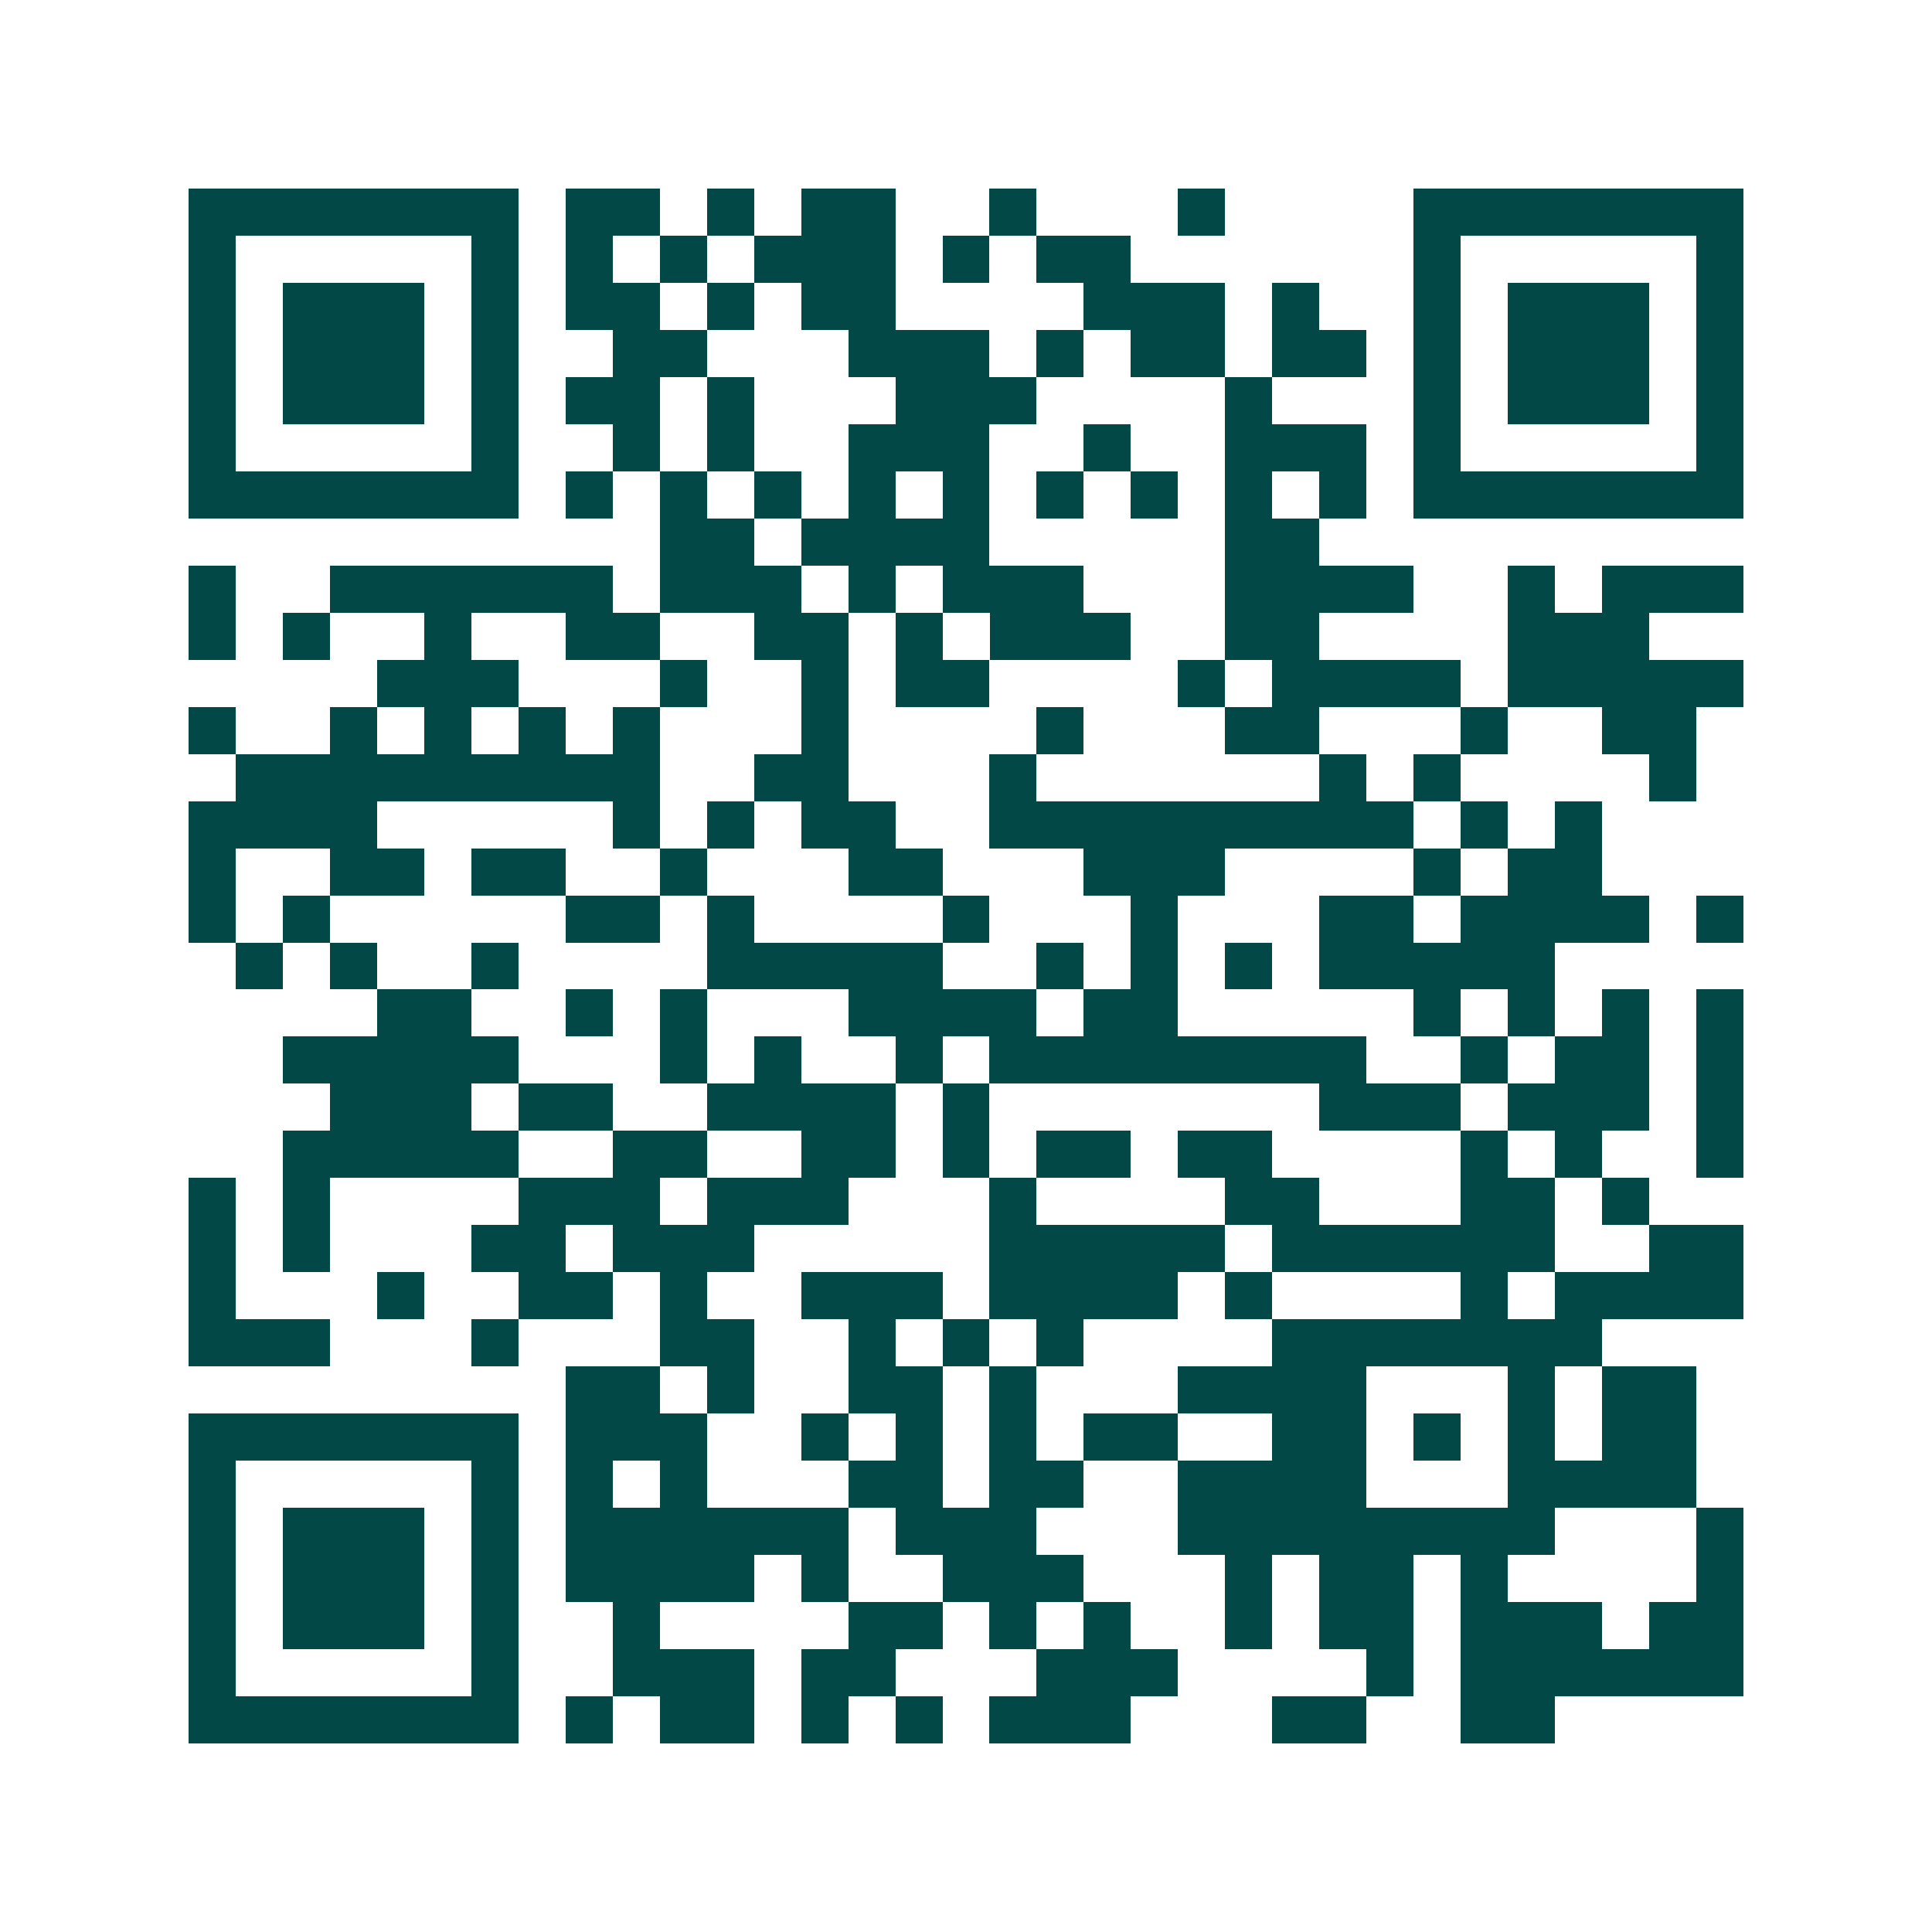 <svg xmlns="http://www.w3.org/2000/svg" width="200" height="200" viewBox="0 0 41 41" shape-rendering="crispEdges"><path fill="#ffffff" d="M0 0h41v41H0z"/><path stroke="#014847" d="M4 4.5h7m1 0h2m1 0h1m1 0h2m2 0h1m3 0h1m4 0h7M4 5.5h1m5 0h1m1 0h1m1 0h1m1 0h3m1 0h1m1 0h2m6 0h1m5 0h1M4 6.5h1m1 0h3m1 0h1m1 0h2m1 0h1m1 0h2m4 0h3m1 0h1m2 0h1m1 0h3m1 0h1M4 7.5h1m1 0h3m1 0h1m2 0h2m3 0h3m1 0h1m1 0h2m1 0h2m1 0h1m1 0h3m1 0h1M4 8.5h1m1 0h3m1 0h1m1 0h2m1 0h1m3 0h3m4 0h1m3 0h1m1 0h3m1 0h1M4 9.5h1m5 0h1m2 0h1m1 0h1m2 0h3m2 0h1m2 0h3m1 0h1m5 0h1M4 10.5h7m1 0h1m1 0h1m1 0h1m1 0h1m1 0h1m1 0h1m1 0h1m1 0h1m1 0h1m1 0h7M14 11.5h2m1 0h4m5 0h2M4 12.5h1m2 0h6m1 0h3m1 0h1m1 0h3m3 0h4m2 0h1m1 0h3M4 13.5h1m1 0h1m2 0h1m2 0h2m2 0h2m1 0h1m1 0h3m2 0h2m4 0h3M8 14.5h3m3 0h1m2 0h1m1 0h2m4 0h1m1 0h4m1 0h5M4 15.5h1m2 0h1m1 0h1m1 0h1m1 0h1m3 0h1m4 0h1m3 0h2m3 0h1m2 0h2M5 16.5h9m2 0h2m3 0h1m6 0h1m1 0h1m4 0h1M4 17.5h4m5 0h1m1 0h1m1 0h2m2 0h9m1 0h1m1 0h1M4 18.5h1m2 0h2m1 0h2m2 0h1m3 0h2m3 0h3m4 0h1m1 0h2M4 19.5h1m1 0h1m5 0h2m1 0h1m4 0h1m3 0h1m3 0h2m1 0h4m1 0h1M5 20.5h1m1 0h1m2 0h1m4 0h5m2 0h1m1 0h1m1 0h1m1 0h5M8 21.5h2m2 0h1m1 0h1m3 0h4m1 0h2m5 0h1m1 0h1m1 0h1m1 0h1M6 22.5h5m3 0h1m1 0h1m2 0h1m1 0h8m2 0h1m1 0h2m1 0h1M7 23.5h3m1 0h2m2 0h4m1 0h1m7 0h3m1 0h3m1 0h1M6 24.5h5m2 0h2m2 0h2m1 0h1m1 0h2m1 0h2m4 0h1m1 0h1m2 0h1M4 25.5h1m1 0h1m4 0h3m1 0h3m3 0h1m4 0h2m3 0h2m1 0h1M4 26.5h1m1 0h1m3 0h2m1 0h3m5 0h5m1 0h6m2 0h2M4 27.5h1m3 0h1m2 0h2m1 0h1m2 0h3m1 0h4m1 0h1m4 0h1m1 0h4M4 28.5h3m3 0h1m3 0h2m2 0h1m1 0h1m1 0h1m4 0h7M12 29.5h2m1 0h1m2 0h2m1 0h1m3 0h4m3 0h1m1 0h2M4 30.5h7m1 0h3m2 0h1m1 0h1m1 0h1m1 0h2m2 0h2m1 0h1m1 0h1m1 0h2M4 31.5h1m5 0h1m1 0h1m1 0h1m3 0h2m1 0h2m2 0h4m3 0h4M4 32.5h1m1 0h3m1 0h1m1 0h6m1 0h3m3 0h8m3 0h1M4 33.5h1m1 0h3m1 0h1m1 0h4m1 0h1m2 0h3m3 0h1m1 0h2m1 0h1m4 0h1M4 34.5h1m1 0h3m1 0h1m2 0h1m4 0h2m1 0h1m1 0h1m2 0h1m1 0h2m1 0h3m1 0h2M4 35.5h1m5 0h1m2 0h3m1 0h2m3 0h3m4 0h1m1 0h6M4 36.5h7m1 0h1m1 0h2m1 0h1m1 0h1m1 0h3m3 0h2m2 0h2"/></svg>
